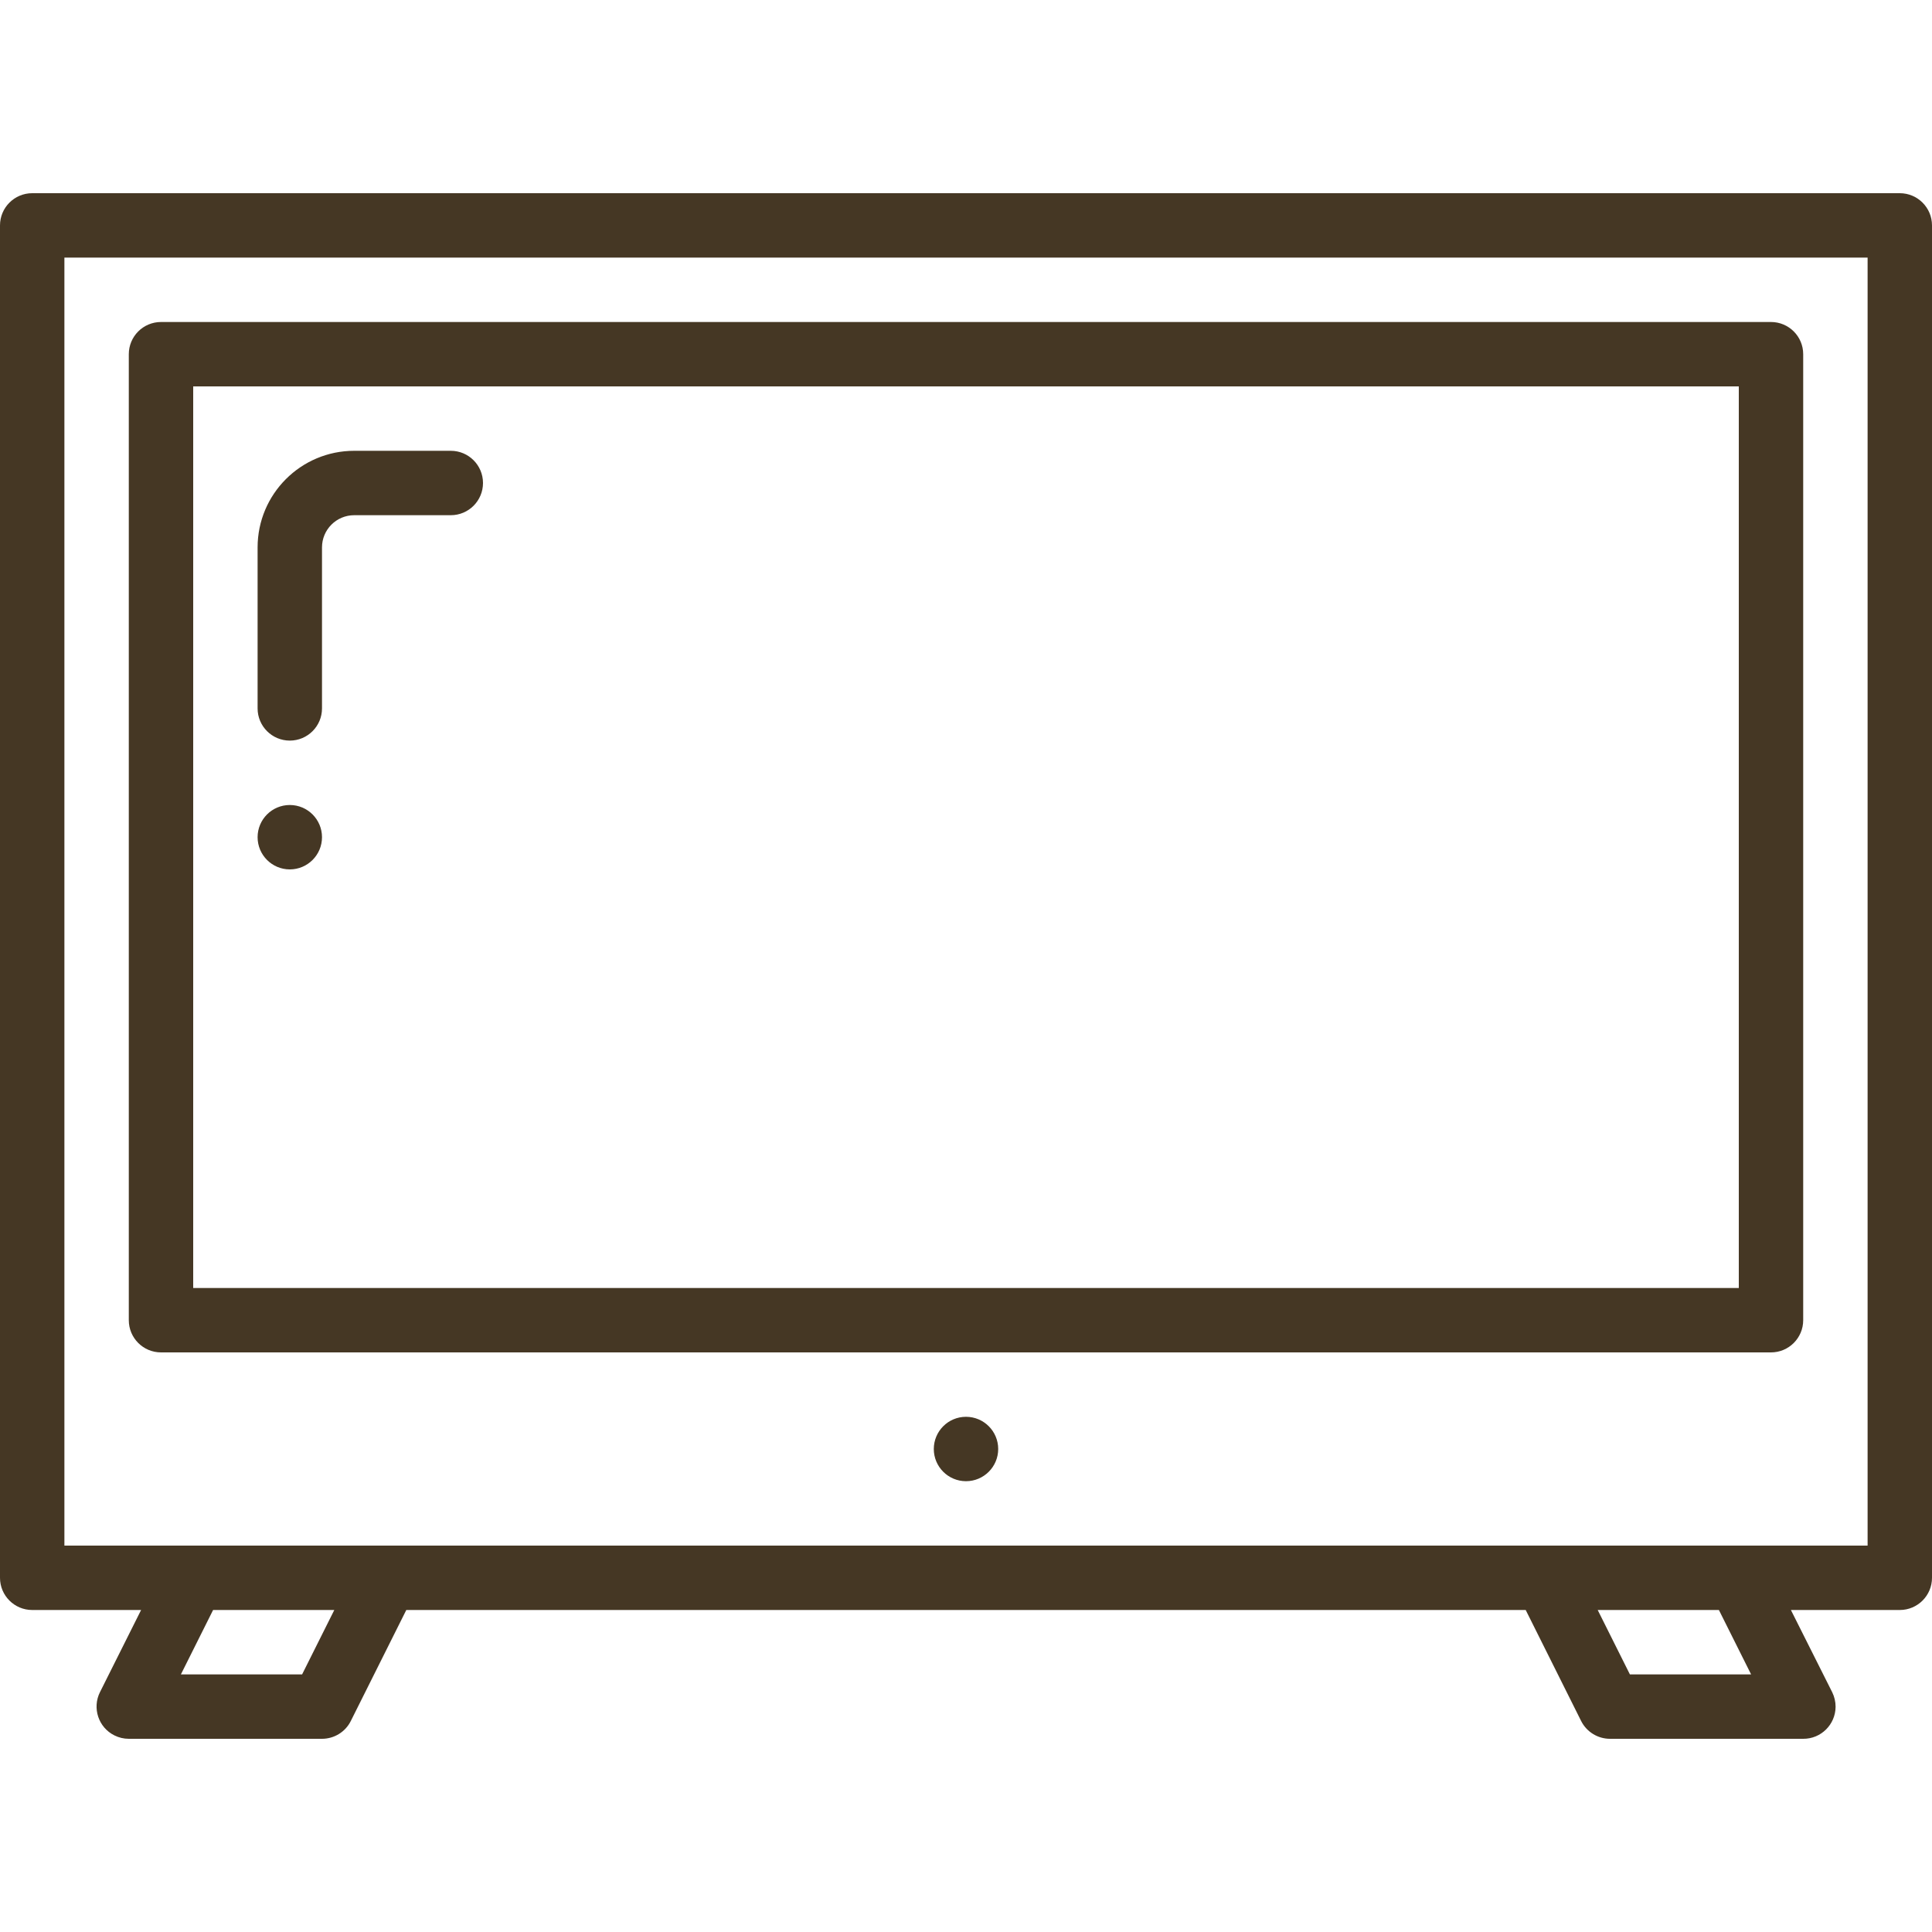 <svg width="30" height="30" viewBox="0 0 30 30" fill="none" xmlns="http://www.w3.org/2000/svg">
<path d="M29.5 3H0.5C0.224 3 0 3.224 0 3.5V24.5C0 24.776 0.224 25 0.5 25H2.191L1.552 26.276C1.429 26.523 1.529 26.824 1.776 26.947C1.846 26.982 1.922 27 2 27H5C5.189 27 5.363 26.893 5.447 26.724L6.309 25H23.691L24.552 26.724C24.637 26.893 24.811 27 25 27H28C28.276 27.002 28.501 26.779 28.503 26.503C28.503 26.424 28.485 26.347 28.45 26.276L27.809 25H29.5C29.776 25 30 24.776 30 24.5V3.5C30 3.224 29.776 3 29.5 3ZM4.691 26H2.809L3.309 25H5.191L4.691 26ZM25.309 26L24.809 25H26.691L27.191 26H25.309ZM29 24H1V4H29V24Z" fill="#453724"/>
<path d="M27.5 5H2.5C2.224 5 2 5.224 2 5.5V20.5C2 20.776 2.224 21 2.5 21H27.5C27.776 21 28 20.776 28 20.5V5.5C28 5.224 27.776 5 27.5 5ZM27 20H3V6H27V20Z" fill="#453724"/>
<path d="M14.5 22.5C14.5 22.776 14.724 23 15 23C15.276 23 15.5 22.776 15.5 22.5C15.5 22.224 15.276 22 15 22C14.724 22 14.5 22.224 14.5 22.5Z" fill="#453724"/>
<path d="M5.5 7C4.672 7 4 7.672 4 8.5V11C4 11.276 4.224 11.5 4.5 11.5C4.776 11.5 5 11.276 5 11V8.5C5 8.224 5.224 8 5.5 8H7C7.276 8 7.5 7.776 7.5 7.5C7.5 7.224 7.276 7 7 7H5.5Z" fill="#453724"/>
<path d="M4 13C4 13.276 4.224 13.5 4.5 13.5C4.776 13.5 5 13.276 5 13C5 12.724 4.776 12.5 4.5 12.5C4.224 12.5 4 12.724 4 13Z" fill="#453724"/>
</svg>

